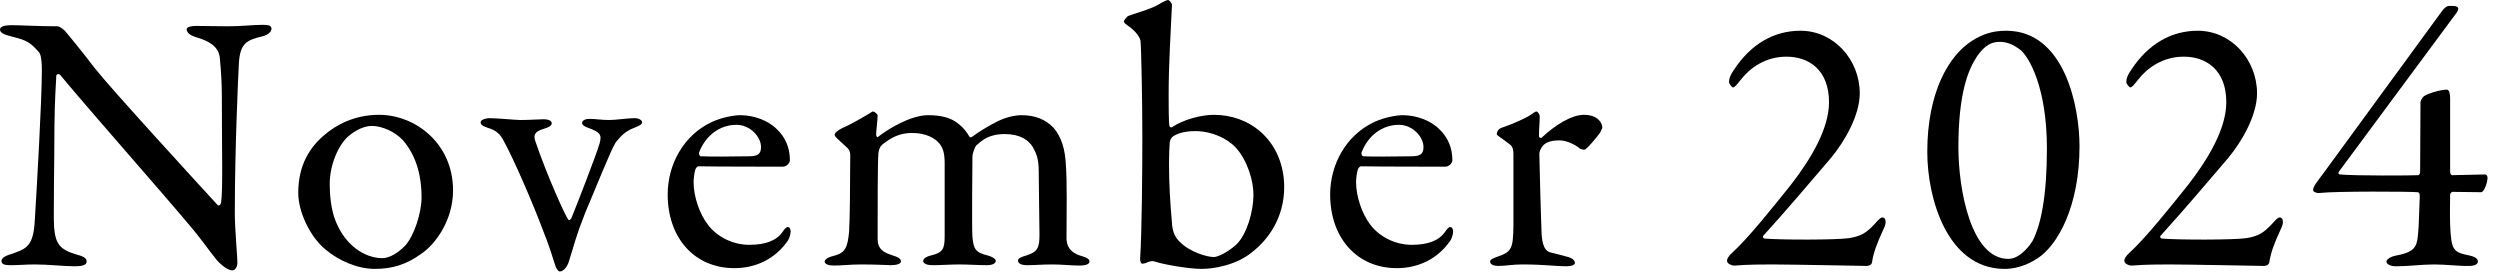 <svg width="81" height="9" viewBox="0 0 81 9" fill="none" xmlns="http://www.w3.org/2000/svg">
<path d="M0 0.96C0 0.864 0.12 0.816 0.396 0.816C0.66 0.816 1.248 0.852 1.86 0.852C1.932 0.852 2.04 0.936 2.112 1.008C2.292 1.224 2.592 1.584 3.06 2.196C3.6 2.88 6.24 5.76 7.044 6.636C7.116 6.708 7.164 6.588 7.164 6.552C7.224 6.168 7.188 4.872 7.188 3.144C7.188 2.736 7.164 2.316 7.128 1.944C7.116 1.692 7.032 1.404 6.372 1.212C6.132 1.14 6.048 1.044 6.048 0.948C6.048 0.864 6.216 0.84 6.36 0.84C6.672 0.84 7.008 0.852 7.392 0.852C7.824 0.852 8.208 0.804 8.52 0.804C8.724 0.804 8.796 0.84 8.796 0.936C8.796 1.008 8.724 1.116 8.508 1.176C7.992 1.296 7.776 1.404 7.74 2.052C7.716 2.484 7.608 4.848 7.608 6.912C7.608 7.416 7.692 8.316 7.692 8.508C7.692 8.628 7.632 8.76 7.524 8.76C7.356 8.76 7.092 8.52 6.984 8.376C6.78 8.124 6.564 7.812 6.24 7.416C5.112 6.072 3.036 3.732 1.956 2.436C1.908 2.376 1.824 2.4 1.824 2.46C1.812 2.784 1.776 3.12 1.764 4.056C1.764 5.136 1.728 6.984 1.752 7.356C1.8 7.908 1.932 8.088 2.508 8.256C2.76 8.316 2.808 8.4 2.808 8.472C2.808 8.592 2.652 8.628 2.424 8.628C2.076 8.628 1.572 8.568 1.14 8.568C0.876 8.568 0.564 8.592 0.36 8.592C0.192 8.592 0.048 8.58 0.048 8.46C0.048 8.364 0.168 8.292 0.288 8.256C0.852 8.064 1.08 8.016 1.128 7.128C1.188 6.156 1.356 3.276 1.356 2.28C1.356 1.848 1.296 1.74 1.272 1.704C0.936 1.308 0.804 1.296 0.264 1.152C0.132 1.116 0 1.056 0 0.96Z" fill="black"/>
<path d="M12.279 3.72C13.467 3.72 14.679 4.656 14.679 6.168C14.679 7.164 14.079 7.944 13.635 8.232C13.155 8.58 12.687 8.712 12.147 8.712C11.595 8.712 10.995 8.46 10.551 8.088C10.035 7.668 9.663 6.852 9.663 6.252C9.663 5.34 10.047 4.764 10.503 4.38C10.875 4.056 11.475 3.72 12.279 3.72ZM12.051 4.08C11.799 4.08 11.523 4.212 11.271 4.428C10.959 4.716 10.683 5.34 10.683 5.964C10.683 6.36 10.731 6.732 10.827 7.032C11.127 7.932 11.811 8.364 12.387 8.364C12.519 8.364 12.783 8.304 13.119 7.968C13.419 7.644 13.659 6.9 13.659 6.384C13.659 5.76 13.515 5.076 13.059 4.548C12.795 4.26 12.363 4.08 12.051 4.08Z" fill="black"/>
<path d="M15.572 3.96C15.572 3.876 15.752 3.828 15.86 3.828C16.076 3.828 16.724 3.888 16.856 3.888C17.168 3.888 17.468 3.864 17.6 3.864C17.78 3.864 17.876 3.912 17.876 3.996C17.876 4.08 17.768 4.128 17.612 4.176C17.264 4.272 17.3 4.44 17.348 4.584C17.696 5.616 18.332 7.044 18.416 7.116C18.44 7.152 18.488 7.116 18.512 7.068C18.668 6.696 19.316 5.028 19.424 4.656C19.52 4.344 19.412 4.272 19.052 4.14C18.956 4.104 18.86 4.056 18.86 3.984C18.86 3.912 18.944 3.852 19.1 3.852C19.34 3.852 19.448 3.888 19.748 3.888C19.964 3.888 20.336 3.828 20.564 3.828C20.684 3.828 20.804 3.888 20.804 3.96C20.804 4.032 20.732 4.068 20.552 4.14C20.264 4.248 20.132 4.392 19.952 4.608C19.784 4.872 19.328 6.036 18.968 6.876C18.632 7.728 18.632 7.848 18.428 8.484C18.368 8.676 18.236 8.796 18.14 8.796C18.092 8.796 18.02 8.712 17.984 8.58C17.852 8.184 17.828 8.052 17.552 7.356C17.264 6.588 16.628 5.112 16.304 4.536C16.22 4.38 16.1 4.224 15.8 4.14C15.62 4.08 15.572 4.032 15.572 3.96Z" fill="black"/>
<path d="M23.985 3.732C24.405 3.732 24.873 3.888 25.173 4.188C25.437 4.44 25.593 4.776 25.593 5.196C25.593 5.268 25.497 5.4 25.365 5.4C25.233 5.4 23.181 5.4 22.629 5.388C22.593 5.388 22.545 5.448 22.533 5.484C22.497 5.58 22.473 5.784 22.473 5.904C22.473 6.372 22.665 6.924 22.929 7.272C23.193 7.632 23.697 7.932 24.273 7.932C24.801 7.932 25.161 7.8 25.365 7.5C25.413 7.428 25.473 7.356 25.521 7.356C25.593 7.356 25.617 7.44 25.617 7.5C25.617 7.596 25.569 7.728 25.533 7.788C25.113 8.4 24.477 8.688 23.793 8.688C22.497 8.688 21.633 7.704 21.633 6.3C21.633 5.34 22.137 4.38 23.073 3.948C23.385 3.804 23.781 3.732 23.985 3.732ZM23.865 4.044C23.325 4.044 22.869 4.38 22.653 4.932C22.629 4.992 22.677 5.064 22.701 5.064C23.013 5.076 23.649 5.076 24.249 5.064C24.537 5.064 24.657 5.004 24.657 4.764C24.657 4.428 24.297 4.044 23.865 4.044Z" fill="black"/>
<path d="M27.043 4.368C27.043 4.296 27.151 4.224 27.283 4.152C27.523 4.056 28.063 3.744 28.195 3.66C28.243 3.624 28.267 3.612 28.291 3.612C28.351 3.624 28.435 3.708 28.435 3.732C28.435 3.9 28.387 4.236 28.387 4.356C28.387 4.392 28.411 4.476 28.459 4.428C28.759 4.188 29.503 3.732 30.067 3.732C30.499 3.732 30.787 3.816 31.003 3.972C31.219 4.128 31.339 4.308 31.387 4.392C31.411 4.44 31.435 4.464 31.483 4.44C31.711 4.272 32.023 4.08 32.335 3.924C32.611 3.792 32.887 3.732 33.103 3.732C33.547 3.732 33.883 3.876 34.135 4.14C34.399 4.44 34.507 4.86 34.531 5.292C34.579 5.916 34.555 6.756 34.555 7.74C34.567 7.956 34.639 8.184 35.071 8.304C35.227 8.352 35.299 8.4 35.299 8.472C35.299 8.556 35.191 8.604 34.963 8.604C34.723 8.604 34.399 8.568 34.099 8.568C33.739 8.568 33.559 8.592 33.283 8.592C33.055 8.592 32.983 8.52 32.983 8.436C32.983 8.364 33.115 8.316 33.247 8.28C33.631 8.16 33.679 8.016 33.679 7.596C33.679 7.308 33.655 5.964 33.655 5.568C33.655 5.148 33.583 4.98 33.463 4.764C33.319 4.536 33.055 4.344 32.551 4.344C32.011 4.344 31.795 4.572 31.627 4.716C31.591 4.752 31.507 4.98 31.507 5.064C31.507 5.148 31.483 7.416 31.507 7.68C31.543 8.064 31.603 8.184 32.011 8.28C32.143 8.316 32.263 8.388 32.263 8.448C32.263 8.532 32.167 8.592 31.975 8.592C31.711 8.592 31.351 8.568 31.075 8.568C30.823 8.568 30.475 8.592 30.223 8.592C29.947 8.592 29.911 8.496 29.911 8.448C29.911 8.412 29.959 8.328 30.151 8.28C30.559 8.184 30.607 8.064 30.607 7.632V5.28C30.607 4.932 30.535 4.776 30.451 4.668C30.295 4.464 29.983 4.308 29.551 4.308C29.155 4.308 28.879 4.452 28.591 4.68C28.507 4.752 28.471 4.848 28.459 4.98C28.435 5.292 28.435 6.804 28.435 7.716C28.435 7.944 28.483 8.136 28.867 8.256C29.095 8.328 29.191 8.376 29.191 8.472C29.191 8.556 29.023 8.592 28.867 8.592C28.819 8.592 28.375 8.568 27.919 8.568C27.523 8.568 27.283 8.604 27.019 8.604C26.839 8.604 26.719 8.556 26.719 8.472C26.719 8.424 26.791 8.34 27.007 8.292C27.391 8.196 27.463 8.016 27.511 7.5C27.535 7.152 27.547 5.952 27.547 5.124C27.547 5.064 27.571 4.908 27.463 4.8C27.127 4.488 27.043 4.428 27.043 4.368Z" fill="black"/>
<path d="M41.608 6.06C41.608 7.056 41.092 7.764 40.564 8.172C40.072 8.58 39.352 8.712 38.932 8.712C38.512 8.712 37.684 8.568 37.408 8.472C37.36 8.448 37.252 8.46 37.156 8.508C37.108 8.532 37.036 8.544 37.012 8.544C36.964 8.544 36.94 8.472 36.94 8.388C37 7.452 37.012 5.388 37.012 4.404C37.012 3.264 36.976 1.488 36.952 1.32C36.94 1.26 36.88 1.104 36.652 0.912C36.472 0.78 36.412 0.744 36.412 0.684C36.412 0.672 36.52 0.528 36.556 0.516C36.892 0.396 37.3 0.288 37.54 0.144C37.696 0.048 37.816 0 37.84 0C37.888 0 37.972 0.108 37.972 0.156C37.936 0.948 37.864 2.088 37.864 3.048C37.864 3.36 37.864 3.948 37.888 4.08C37.888 4.104 37.948 4.14 37.96 4.128C38.356 3.864 38.932 3.72 39.328 3.72C39.892 3.72 40.432 3.912 40.816 4.248C41.356 4.704 41.608 5.376 41.608 6.06ZM40.612 6.312C40.612 5.88 40.432 5.208 40.024 4.764C39.748 4.488 39.28 4.248 38.716 4.248C38.32 4.248 38.092 4.356 37.996 4.428C37.96 4.452 37.912 4.524 37.9 4.608C37.888 4.716 37.876 5.052 37.876 5.304C37.876 5.928 37.912 6.576 37.972 7.224C37.984 7.476 38.056 7.668 38.212 7.824C38.548 8.172 39.112 8.328 39.328 8.328C39.46 8.328 39.784 8.172 40.06 7.92C40.396 7.596 40.612 6.852 40.612 6.312Z" fill="black"/>
<path d="M45.449 3.732C45.869 3.732 46.337 3.888 46.637 4.188C46.901 4.44 47.057 4.776 47.057 5.196C47.057 5.268 46.961 5.4 46.829 5.4C46.697 5.4 44.645 5.4 44.093 5.388C44.057 5.388 44.009 5.448 43.997 5.484C43.961 5.58 43.937 5.784 43.937 5.904C43.937 6.372 44.129 6.924 44.393 7.272C44.657 7.632 45.161 7.932 45.737 7.932C46.265 7.932 46.625 7.8 46.829 7.5C46.877 7.428 46.937 7.356 46.985 7.356C47.057 7.356 47.081 7.44 47.081 7.5C47.081 7.596 47.033 7.728 46.997 7.788C46.577 8.4 45.941 8.688 45.257 8.688C43.961 8.688 43.097 7.704 43.097 6.3C43.097 5.34 43.601 4.38 44.537 3.948C44.849 3.804 45.245 3.732 45.449 3.732ZM45.329 4.044C44.789 4.044 44.333 4.38 44.117 4.932C44.093 4.992 44.141 5.064 44.165 5.064C44.477 5.076 45.113 5.076 45.713 5.064C46.001 5.064 46.121 5.004 46.121 4.764C46.121 4.428 45.761 4.044 45.329 4.044Z" fill="black"/>
<path d="M48.495 4.344C48.495 4.308 48.519 4.188 48.651 4.14C49.047 4.008 49.419 3.828 49.539 3.756C49.683 3.66 49.743 3.612 49.779 3.612C49.827 3.612 49.887 3.72 49.887 3.756C49.887 3.972 49.863 4.188 49.863 4.416C49.863 4.464 49.923 4.476 49.947 4.464C50.415 4.02 50.943 3.72 51.315 3.72C51.807 3.72 51.915 4.02 51.915 4.128C51.915 4.152 51.879 4.236 51.843 4.296C51.711 4.488 51.423 4.812 51.351 4.848C51.327 4.86 51.219 4.836 51.183 4.812C51.051 4.692 50.763 4.548 50.523 4.548C50.319 4.548 50.115 4.584 49.995 4.716C49.911 4.812 49.875 4.92 49.875 4.98C49.875 5.22 49.935 7.392 49.947 7.572C49.971 7.92 50.043 8.148 50.259 8.184C50.415 8.22 50.631 8.28 50.811 8.328C51.003 8.388 51.027 8.472 51.027 8.52C51.027 8.58 50.919 8.628 50.739 8.628C50.439 8.628 50.019 8.568 49.323 8.568C48.963 8.568 48.819 8.616 48.531 8.616C48.399 8.616 48.279 8.568 48.279 8.472C48.279 8.4 48.423 8.352 48.519 8.316C48.987 8.16 49.023 8.04 49.035 7.32C49.035 7.02 49.035 5.82 49.035 5.028C49.035 4.908 49.035 4.752 48.903 4.668C48.615 4.44 48.495 4.392 48.495 4.344Z" fill="black"/>
<path d="M56.212 8.604C56.14 8.616 55.972 8.556 55.96 8.472C55.936 8.4 56.02 8.28 56.116 8.196C56.656 7.704 57.448 6.708 58.024 5.988C58.696 5.124 59.26 4.152 59.26 3.312C59.26 2.268 58.612 1.836 57.88 1.836C57.196 1.836 56.692 2.208 56.404 2.58C56.272 2.748 56.2 2.832 56.152 2.832C56.116 2.832 56.02 2.712 56.02 2.664C56.02 2.556 56.056 2.436 56.176 2.268C56.716 1.44 57.46 0.996 58.336 0.996C59.416 0.996 60.256 1.932 60.256 3.024C60.256 3.72 59.788 4.56 59.308 5.136C58.636 5.916 57.964 6.72 57.136 7.632C57.1 7.656 57.124 7.716 57.16 7.728C57.676 7.776 59.512 7.776 59.908 7.716C60.268 7.656 60.448 7.572 60.748 7.248C60.832 7.152 60.928 7.044 60.988 7.044C61.096 7.044 61.144 7.2 61.024 7.428C60.808 7.896 60.7 8.184 60.652 8.508C60.628 8.604 60.52 8.616 60.472 8.616C60.412 8.616 57.988 8.568 57.424 8.568C57.148 8.568 56.644 8.568 56.212 8.604Z" fill="black"/>
<path d="M65 0.996C66.896 0.996 67.376 3.456 67.376 4.74C67.376 6.672 66.68 7.944 66.008 8.376C65.66 8.604 65.264 8.724 64.904 8.712C63.104 8.676 62.444 6.456 62.444 4.92C62.444 2.988 63.14 1.8 63.896 1.32C64.22 1.116 64.544 0.996 65 0.996ZM64.796 1.356C64.52 1.356 64.316 1.464 64.064 1.812C63.776 2.244 63.452 3 63.452 4.776C63.452 6.108 63.848 8.388 65.072 8.388C65.48 8.388 65.816 7.872 65.852 7.812C66.128 7.284 66.32 6.348 66.32 4.812C66.32 2.844 65.744 1.812 65.42 1.584C65.228 1.452 65.036 1.356 64.796 1.356Z" fill="black"/>
<path d="M69.084 8.604C69.012 8.616 68.844 8.556 68.832 8.472C68.808 8.4 68.892 8.28 68.988 8.196C69.528 7.704 70.32 6.708 70.896 5.988C71.568 5.124 72.132 4.152 72.132 3.312C72.132 2.268 71.484 1.836 70.752 1.836C70.068 1.836 69.564 2.208 69.276 2.58C69.144 2.748 69.072 2.832 69.024 2.832C68.988 2.832 68.892 2.712 68.892 2.664C68.892 2.556 68.928 2.436 69.048 2.268C69.588 1.44 70.332 0.996 71.208 0.996C72.288 0.996 73.128 1.932 73.128 3.024C73.128 3.72 72.66 4.56 72.18 5.136C71.508 5.916 70.836 6.72 70.008 7.632C69.972 7.656 69.996 7.716 70.032 7.728C70.548 7.776 72.384 7.776 72.78 7.716C73.14 7.656 73.32 7.572 73.62 7.248C73.704 7.152 73.8 7.044 73.86 7.044C73.968 7.044 74.016 7.2 73.896 7.428C73.68 7.896 73.572 8.184 73.524 8.508C73.5 8.604 73.392 8.616 73.344 8.616C73.284 8.616 70.86 8.568 70.296 8.568C70.02 8.568 69.516 8.568 69.084 8.604Z" fill="black"/>
<path d="M79.384 3.216V5.58C79.384 5.616 79.42 5.676 79.444 5.676L80.524 5.652C80.56 5.652 80.596 5.7 80.596 5.76C80.596 5.88 80.512 6.18 80.404 6.228L79.456 6.216C79.432 6.216 79.384 6.276 79.384 6.3C79.384 6.444 79.372 7.02 79.384 7.284C79.42 8.112 79.48 8.172 80.02 8.28C80.224 8.328 80.284 8.4 80.284 8.472C80.284 8.532 80.224 8.616 80.008 8.616C79.732 8.628 79.24 8.568 78.88 8.568C78.46 8.568 78.04 8.628 77.632 8.628C77.44 8.628 77.32 8.556 77.32 8.472C77.32 8.412 77.44 8.316 77.632 8.28C78.352 8.148 78.316 7.932 78.364 7.332C78.376 7.092 78.4 6.456 78.4 6.384C78.4 6.276 78.388 6.24 78.34 6.228C78.124 6.204 75.676 6.192 75.16 6.252C75.052 6.264 74.944 6.216 74.944 6.156C74.944 6.036 75.1 5.856 75.268 5.628L79.12 0.36C79.18 0.276 79.264 0.192 79.348 0.192H79.48C79.588 0.192 79.648 0.228 79.648 0.288C79.648 0.324 79.624 0.372 79.588 0.42L75.784 5.556C75.748 5.616 75.772 5.64 75.808 5.652C76.348 5.7 78.124 5.688 78.352 5.676C78.376 5.676 78.412 5.616 78.412 5.592L78.424 3.3C78.424 3.264 78.496 3.144 78.532 3.12C78.664 3.024 79.084 2.904 79.276 2.904C79.336 2.904 79.384 2.976 79.384 3.216Z" fill="black"/>
</svg>
